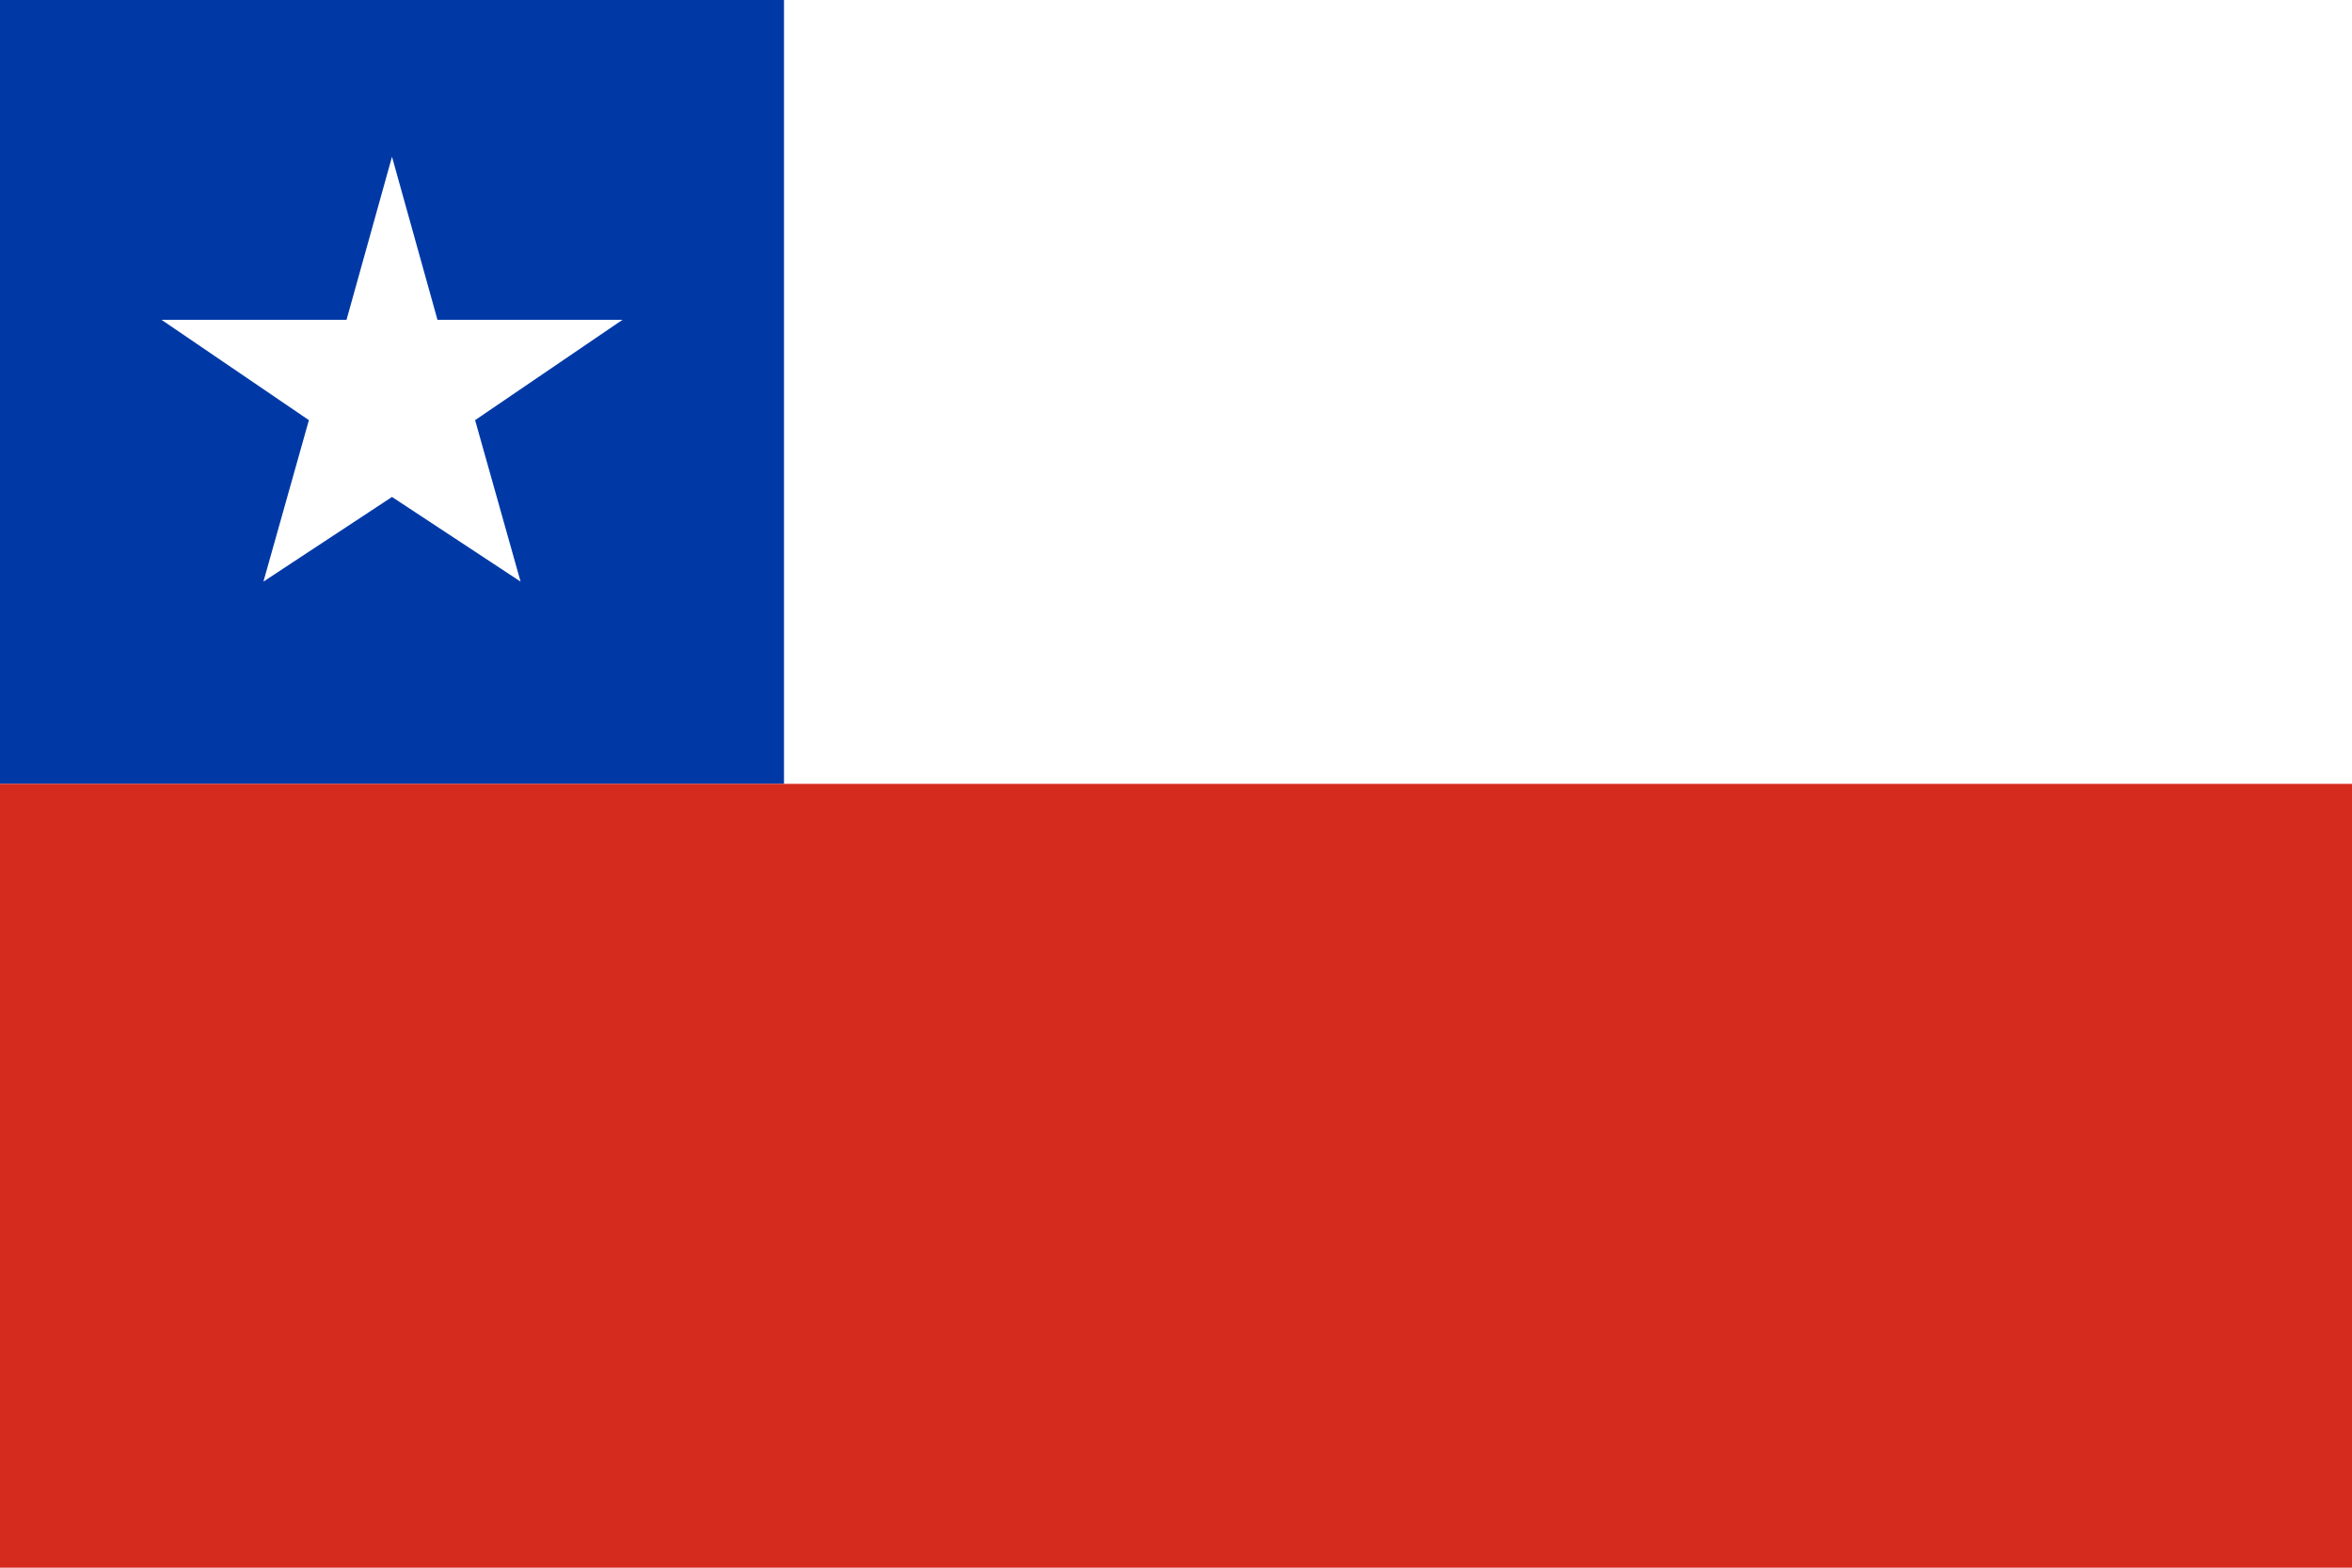 <svg xmlns="http://www.w3.org/2000/svg" viewBox="0 0 1500 1000">
  <rect width="1500" height="1000" fill="#fff"/>
  <rect width="500" height="500" fill="#0039A6"/>
  <rect y="500" width="1500" height="500" fill="#D52B1E"/>
  <g transform="translate(250, 250)">
    <polygon fill="#fff" points="0,-150 29,-46 147,-46 53,18 82,121 0,67 -82,121 -53,18 -147,-46 -29,-46"/>
  </g>
</svg>